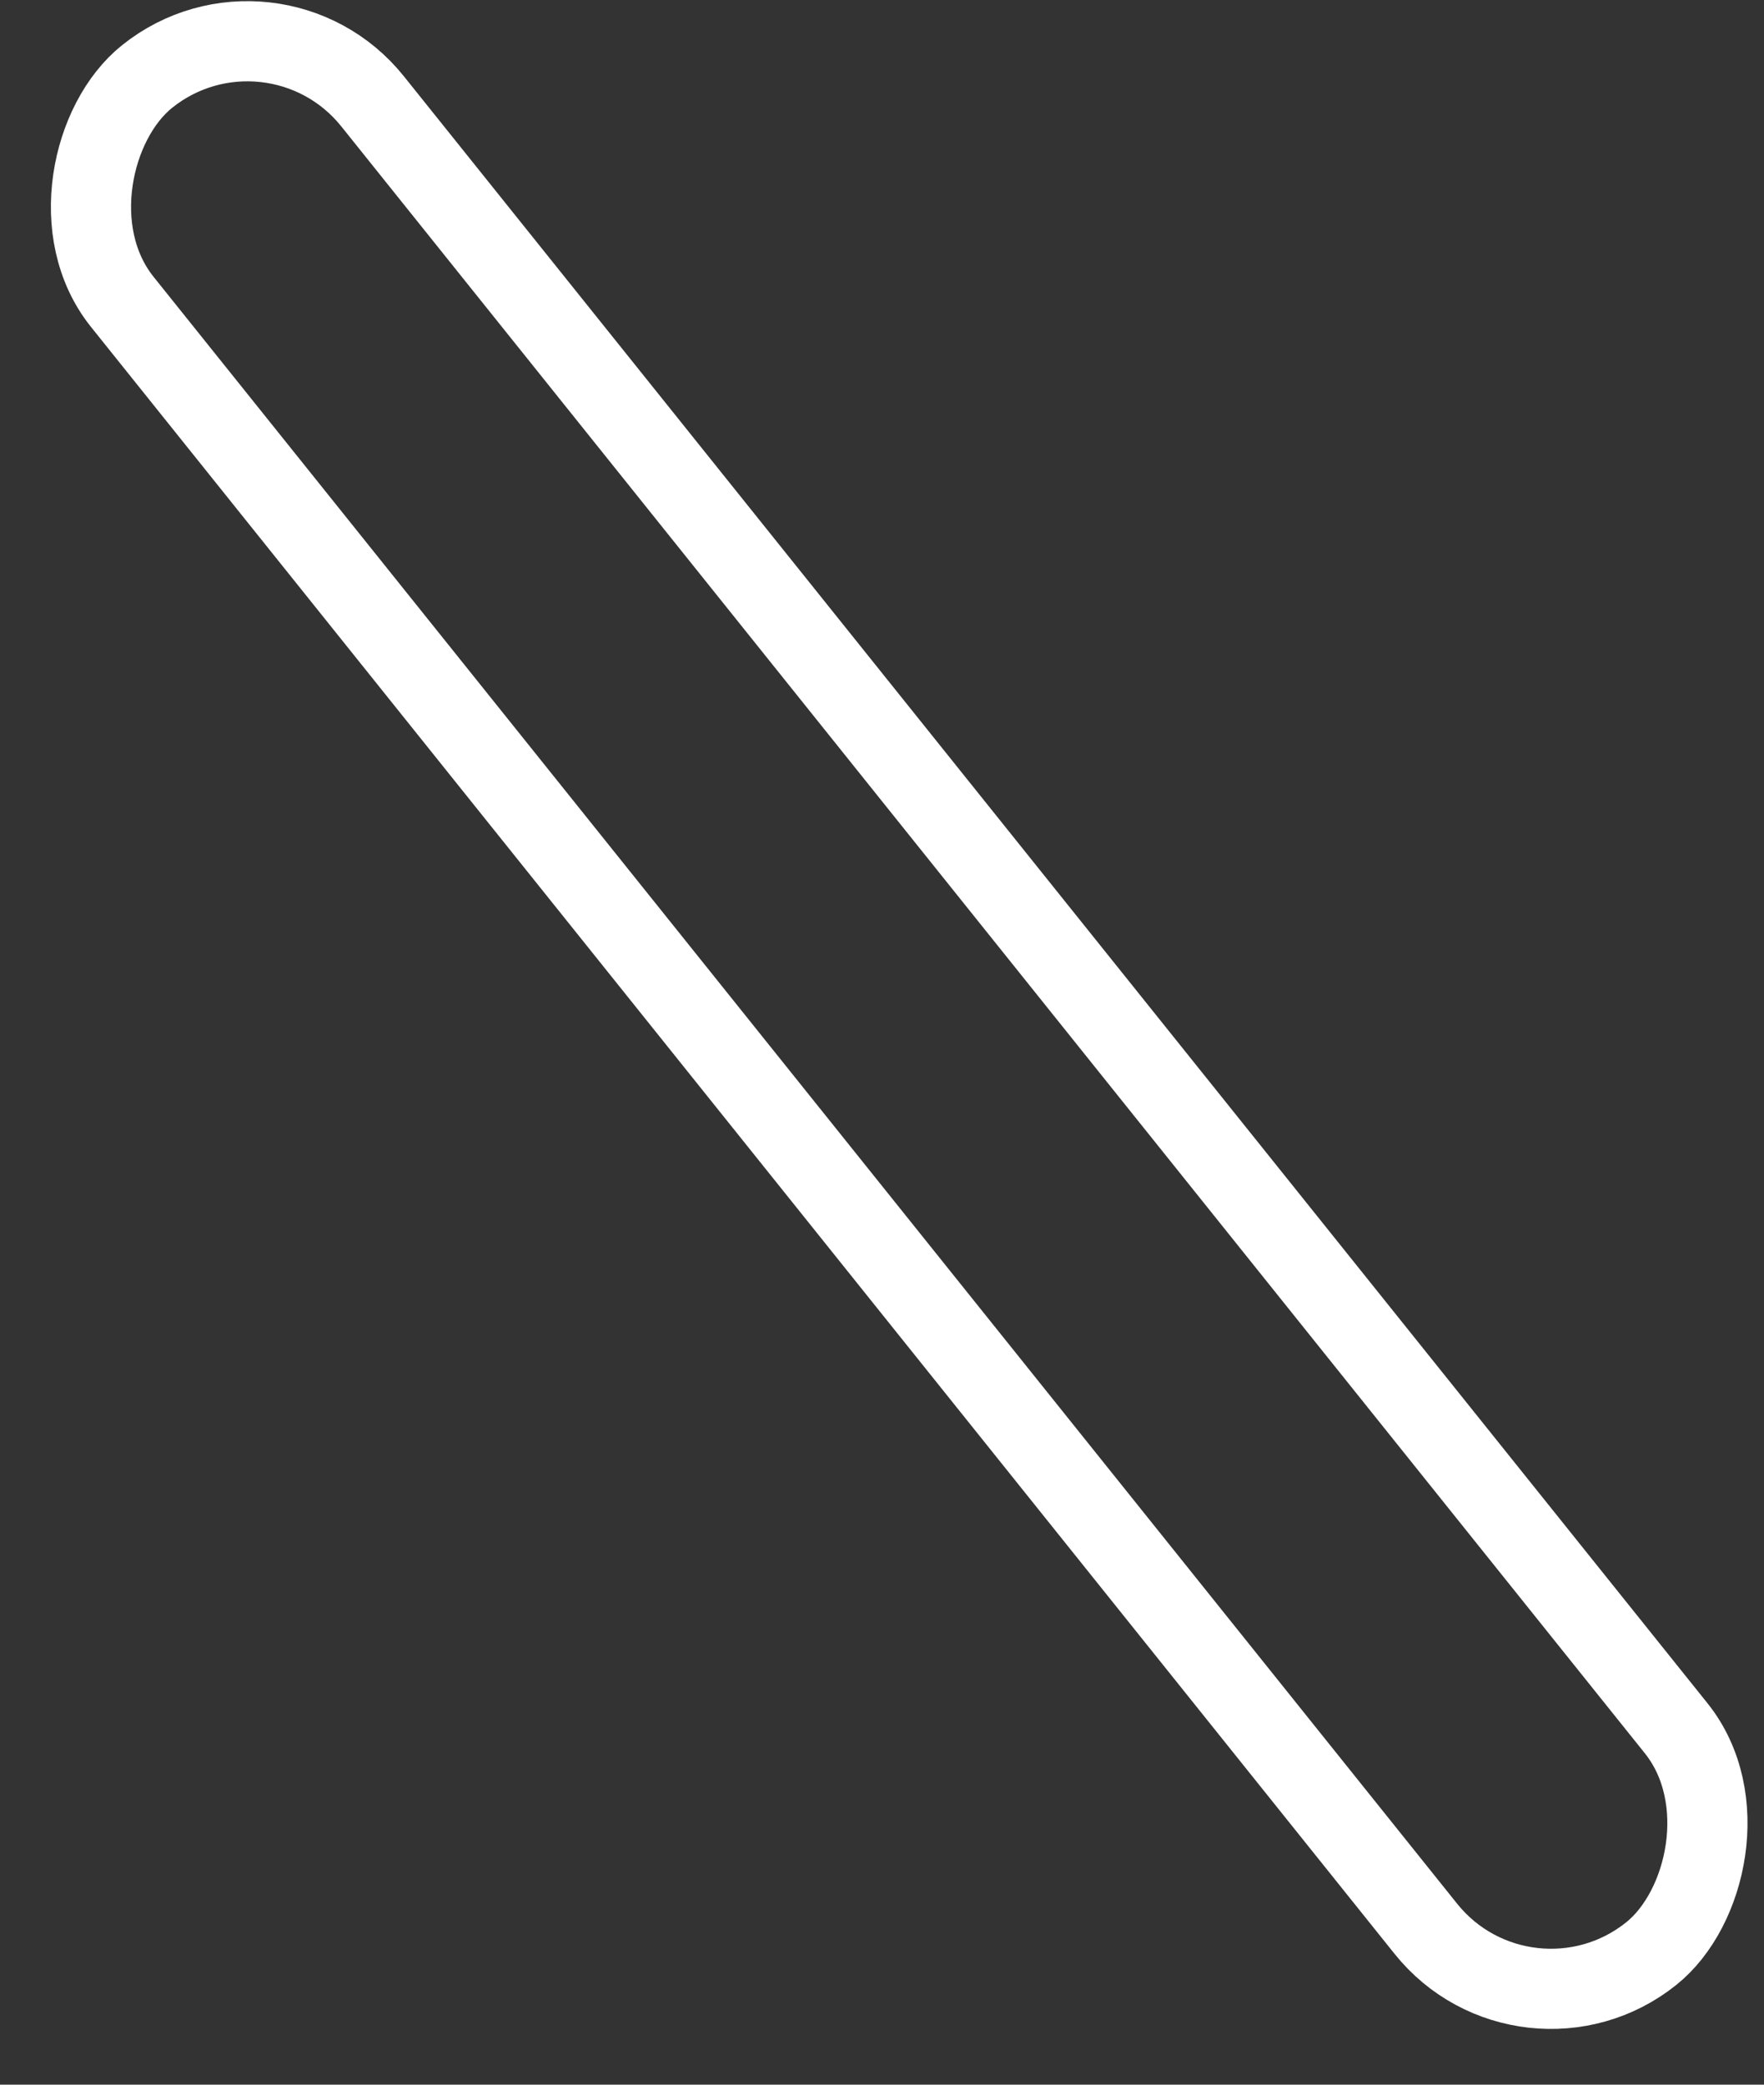 <svg xmlns="http://www.w3.org/2000/svg" width="22" height="26" viewBox="0 0 22 26" fill="none"><rect x="0" y="0" width="22" height="26" fill="#333333" stroke="none"/><rect x="3.396" y="-0.297" width="30" height="4" rx="2" transform="rotate(51.297 3.396 -0.297)" stroke="white"></rect></svg>